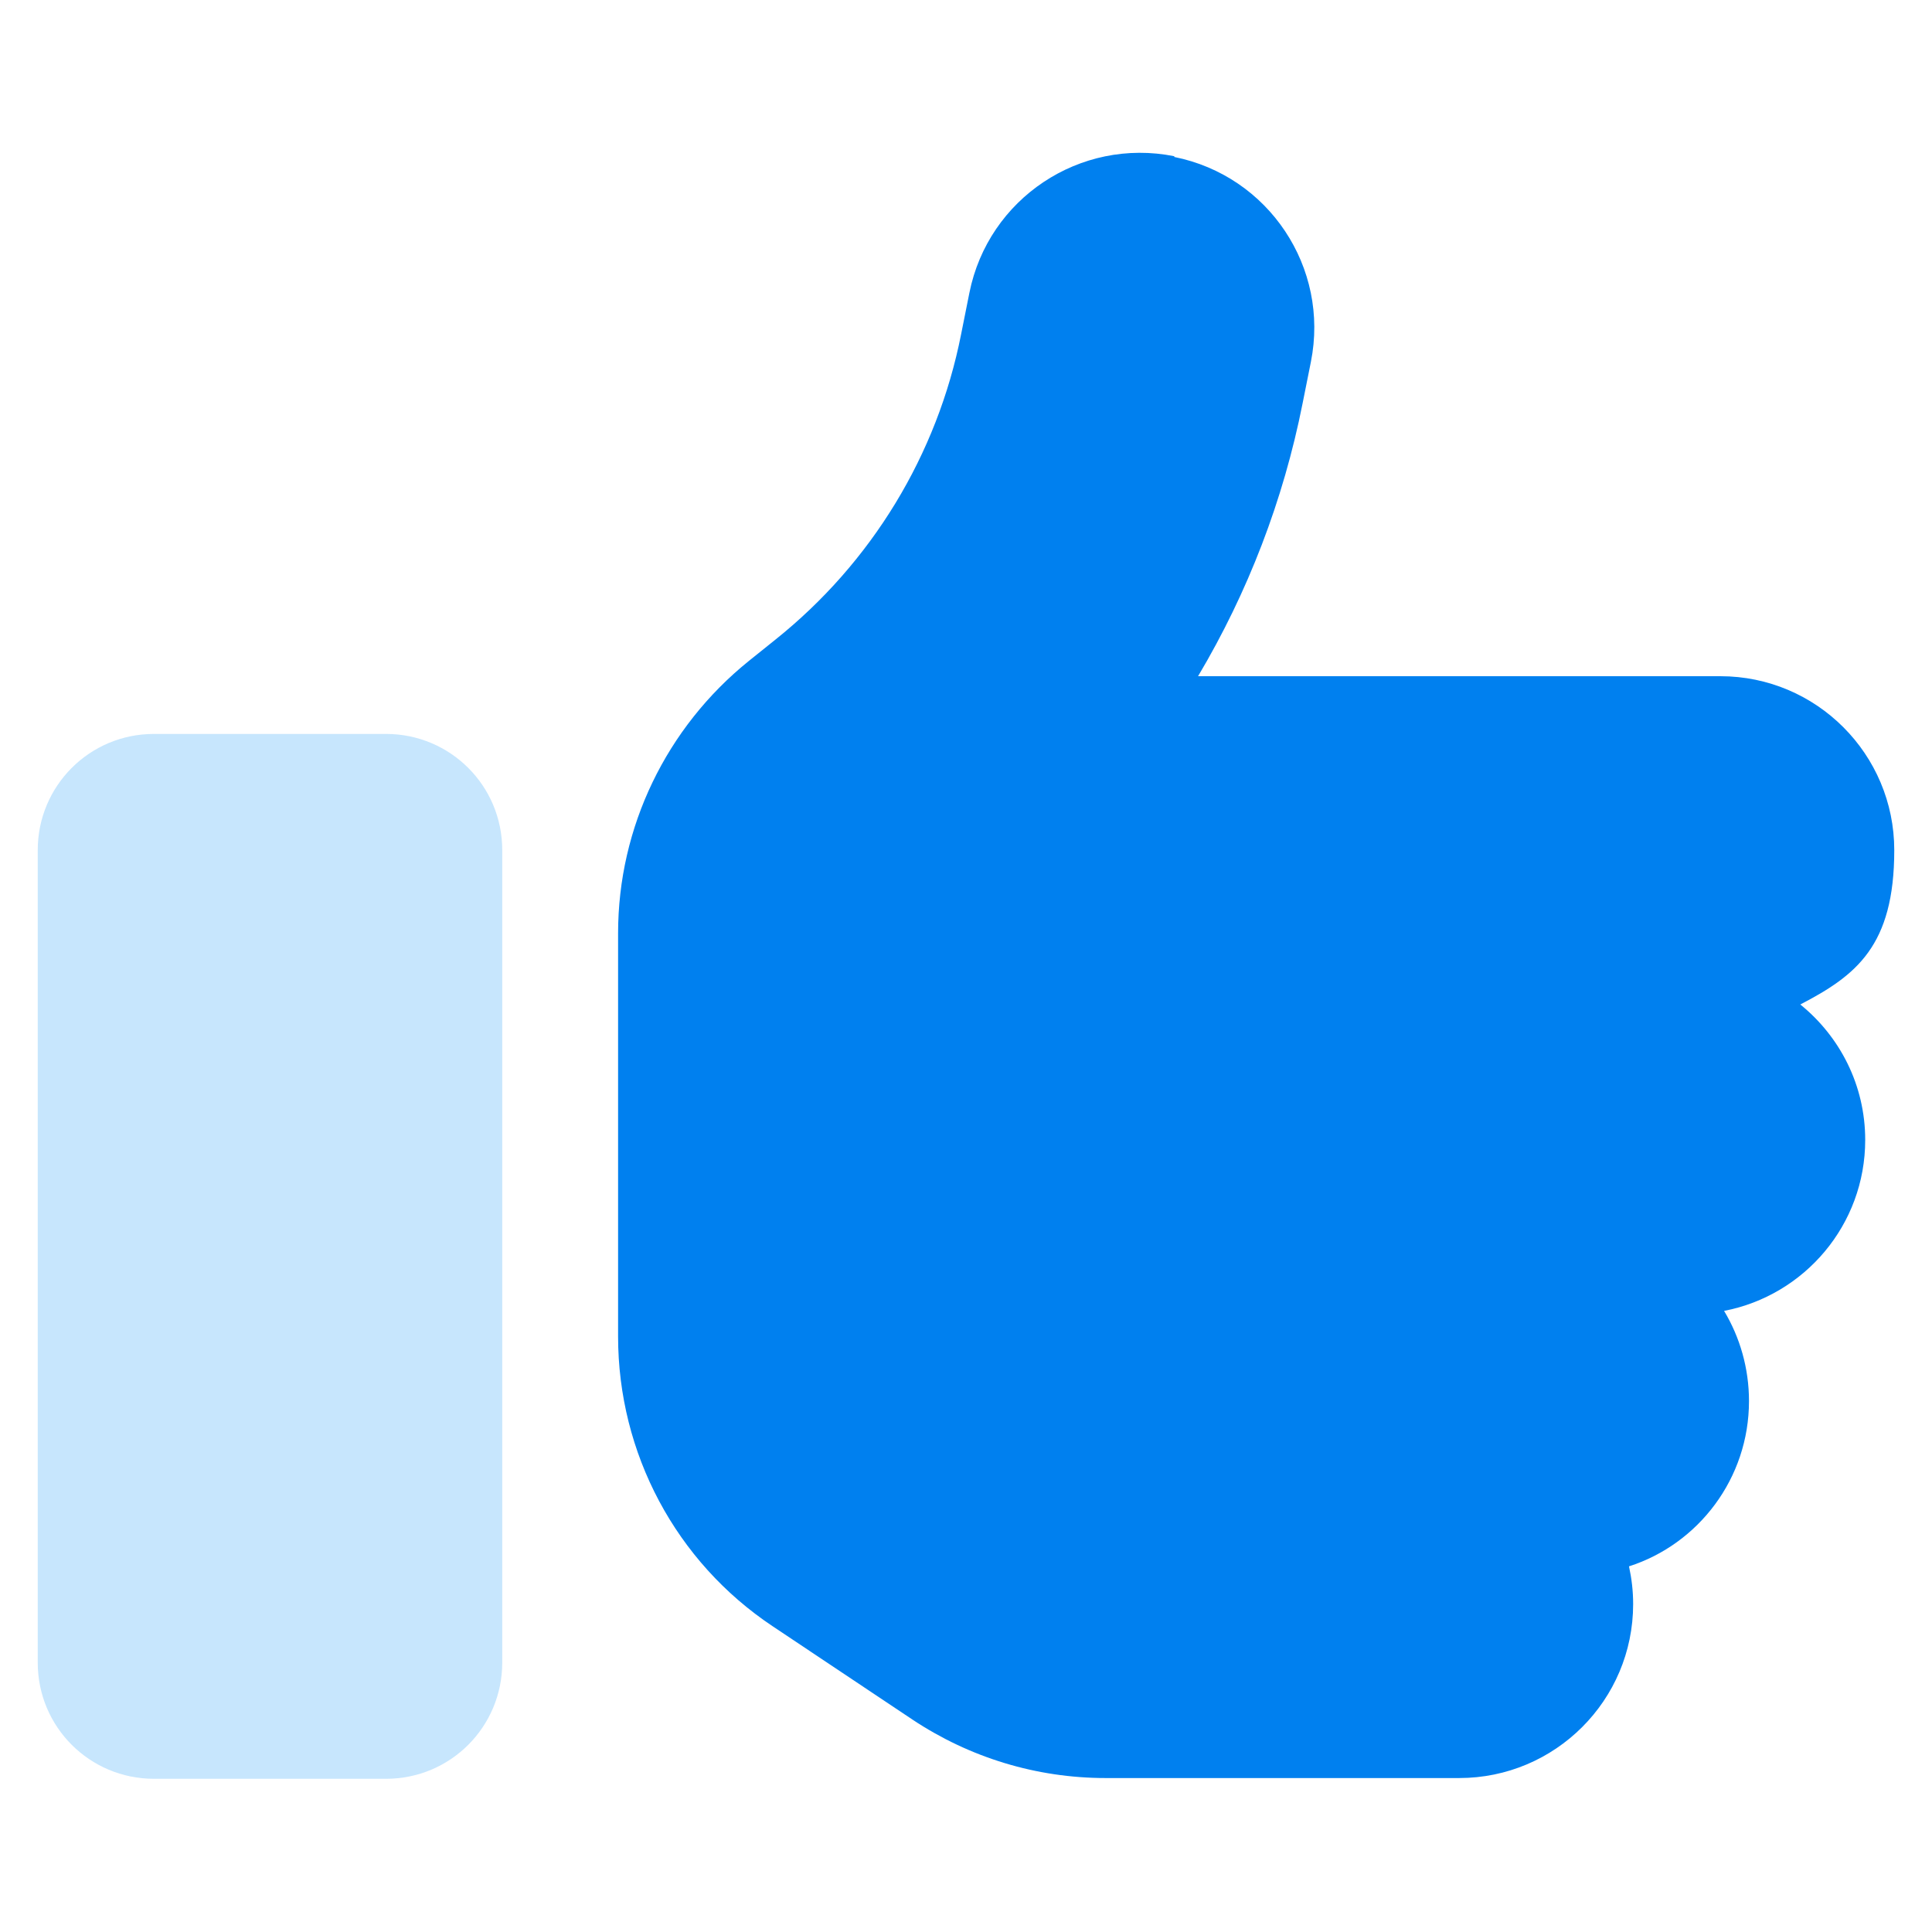 <?xml version="1.0" encoding="UTF-8"?>
<svg xmlns="http://www.w3.org/2000/svg" id="Layer_1" data-name="Layer 1" width="512" height="512" version="1.1" viewBox="0 0 512 512">
  <defs>
    <style>
      .cls-1 {
        fill: #c7e6fd;
      }

      .cls-1, .cls-2 {
        stroke-width: 0px;
      }

      .cls-2 {
        fill: #0080ef;
      }
    </style>
  </defs>
  <path class="cls-2" d="M311.2,41.6c25,5,41.2,29.3,36.2,54.3l-2.2,11c-5.1,25.7-14.5,50.1-27.7,72.3h138.4c25.5,0,46.1,20.7,46.1,46.1s-10.1,33.2-24.9,40.9c10.5,8.5,17.2,21.4,17.2,35.9,0,22.5-16.1,41.2-37.4,45.3,4.2,7,6.6,15.2,6.6,23.9,0,20.5-13.4,37.9-31.8,43.8.7,3.2,1.1,6.5,1.1,10,0,25.5-20.7,46.1-46.1,46.1h-93.7c-18.3,0-36-5.4-51.2-15.5l-37-24.7c-25.7-17.1-41-45.9-41-76.8v-106.9c0-28.1,12.8-54.5,34.6-72.1l7.1-5.7c25.5-20.4,42.9-49,49.2-80.9l2.2-11c5-25,29.3-41.2,54.3-36.2h0Z"></path>
  <path class="cls-1" d="M40.8,194.5h61.5c17,0,30.8,13.7,30.8,30.8v215.3c0,17-13.7,30.8-30.8,30.8h-61.5c-17,0-30.8-13.7-30.8-30.8v-215.3c0-17,13.7-30.8,30.8-30.8Z"></path>
</svg>
